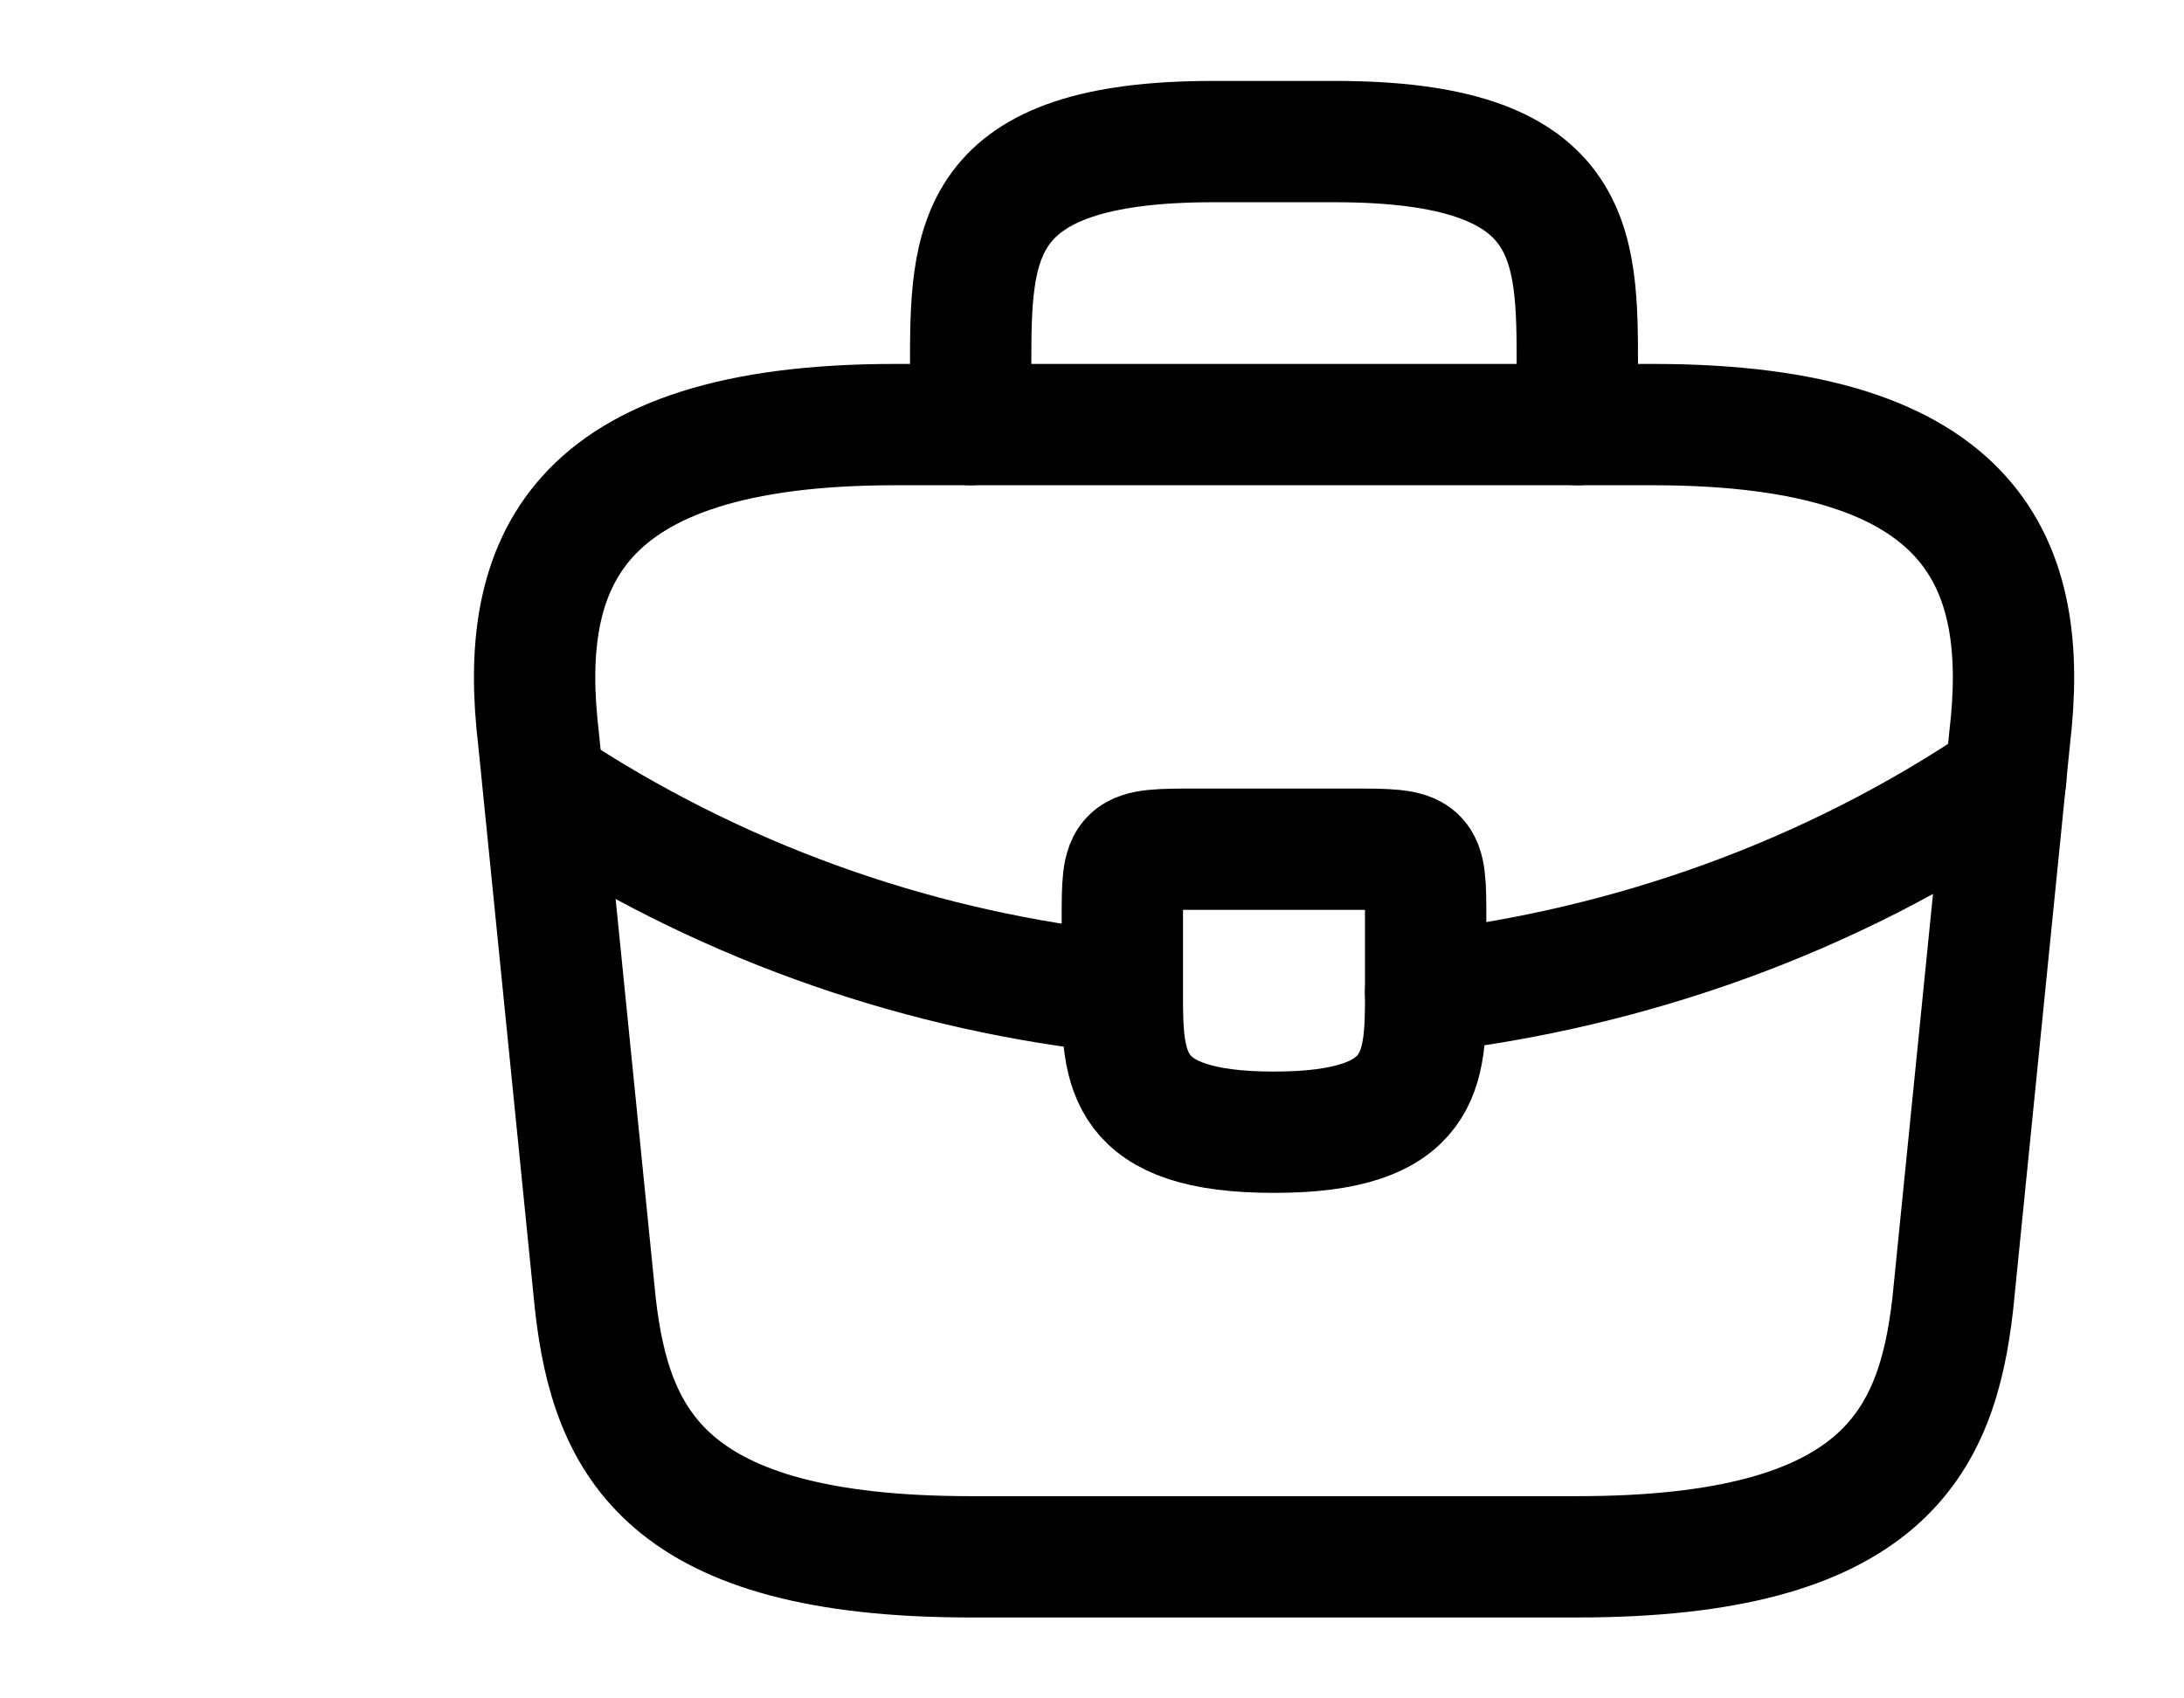 <svg width="18" height="14" viewBox="0 0 18 14" fill="none" xmlns="http://www.w3.org/2000/svg">
<g id="Frame 199">
<g id="briefcase">
<path id="Vector" d="M8.001 12.833H13.001C15.513 12.833 15.963 11.894 16.094 10.751L16.563 6.084C16.732 4.661 16.294 3.5 13.626 3.5H7.375C4.707 3.5 4.269 4.661 4.438 6.084L4.907 10.751C5.038 11.894 5.488 12.833 8.001 12.833Z" stroke="black" stroke-miterlimit="10" stroke-linecap="round" stroke-linejoin="round"/>
<path id="Vector_2" d="M8 3.5V3.033C8 2.001 8 1.167 10 1.167H11C13 1.167 13 2.001 13 3.033V3.5" stroke="black" stroke-miterlimit="10" stroke-linecap="round" stroke-linejoin="round"/>
<path id="Vector_3" d="M11.75 7.583V8.167C11.75 8.172 11.75 8.172 11.75 8.178C11.75 8.814 11.744 9.333 10.5 9.333C9.262 9.333 9.25 8.82 9.25 8.184V7.583C9.25 7 9.25 7 9.875 7H11.125C11.75 7 11.75 7 11.75 7.583Z" stroke="black" stroke-miterlimit="10" stroke-linecap="round" stroke-linejoin="round"/>
<path id="Vector_4" d="M16.531 6.417C15.088 7.397 13.438 7.98 11.75 8.178" stroke="black" stroke-miterlimit="10" stroke-linecap="round" stroke-linejoin="round"/>
<path id="Vector_5" d="M4.637 6.574C6.043 7.473 7.63 8.015 9.249 8.184" stroke="black" stroke-miterlimit="10" stroke-linecap="round" stroke-linejoin="round"/>
</g>
</g>
</svg>
